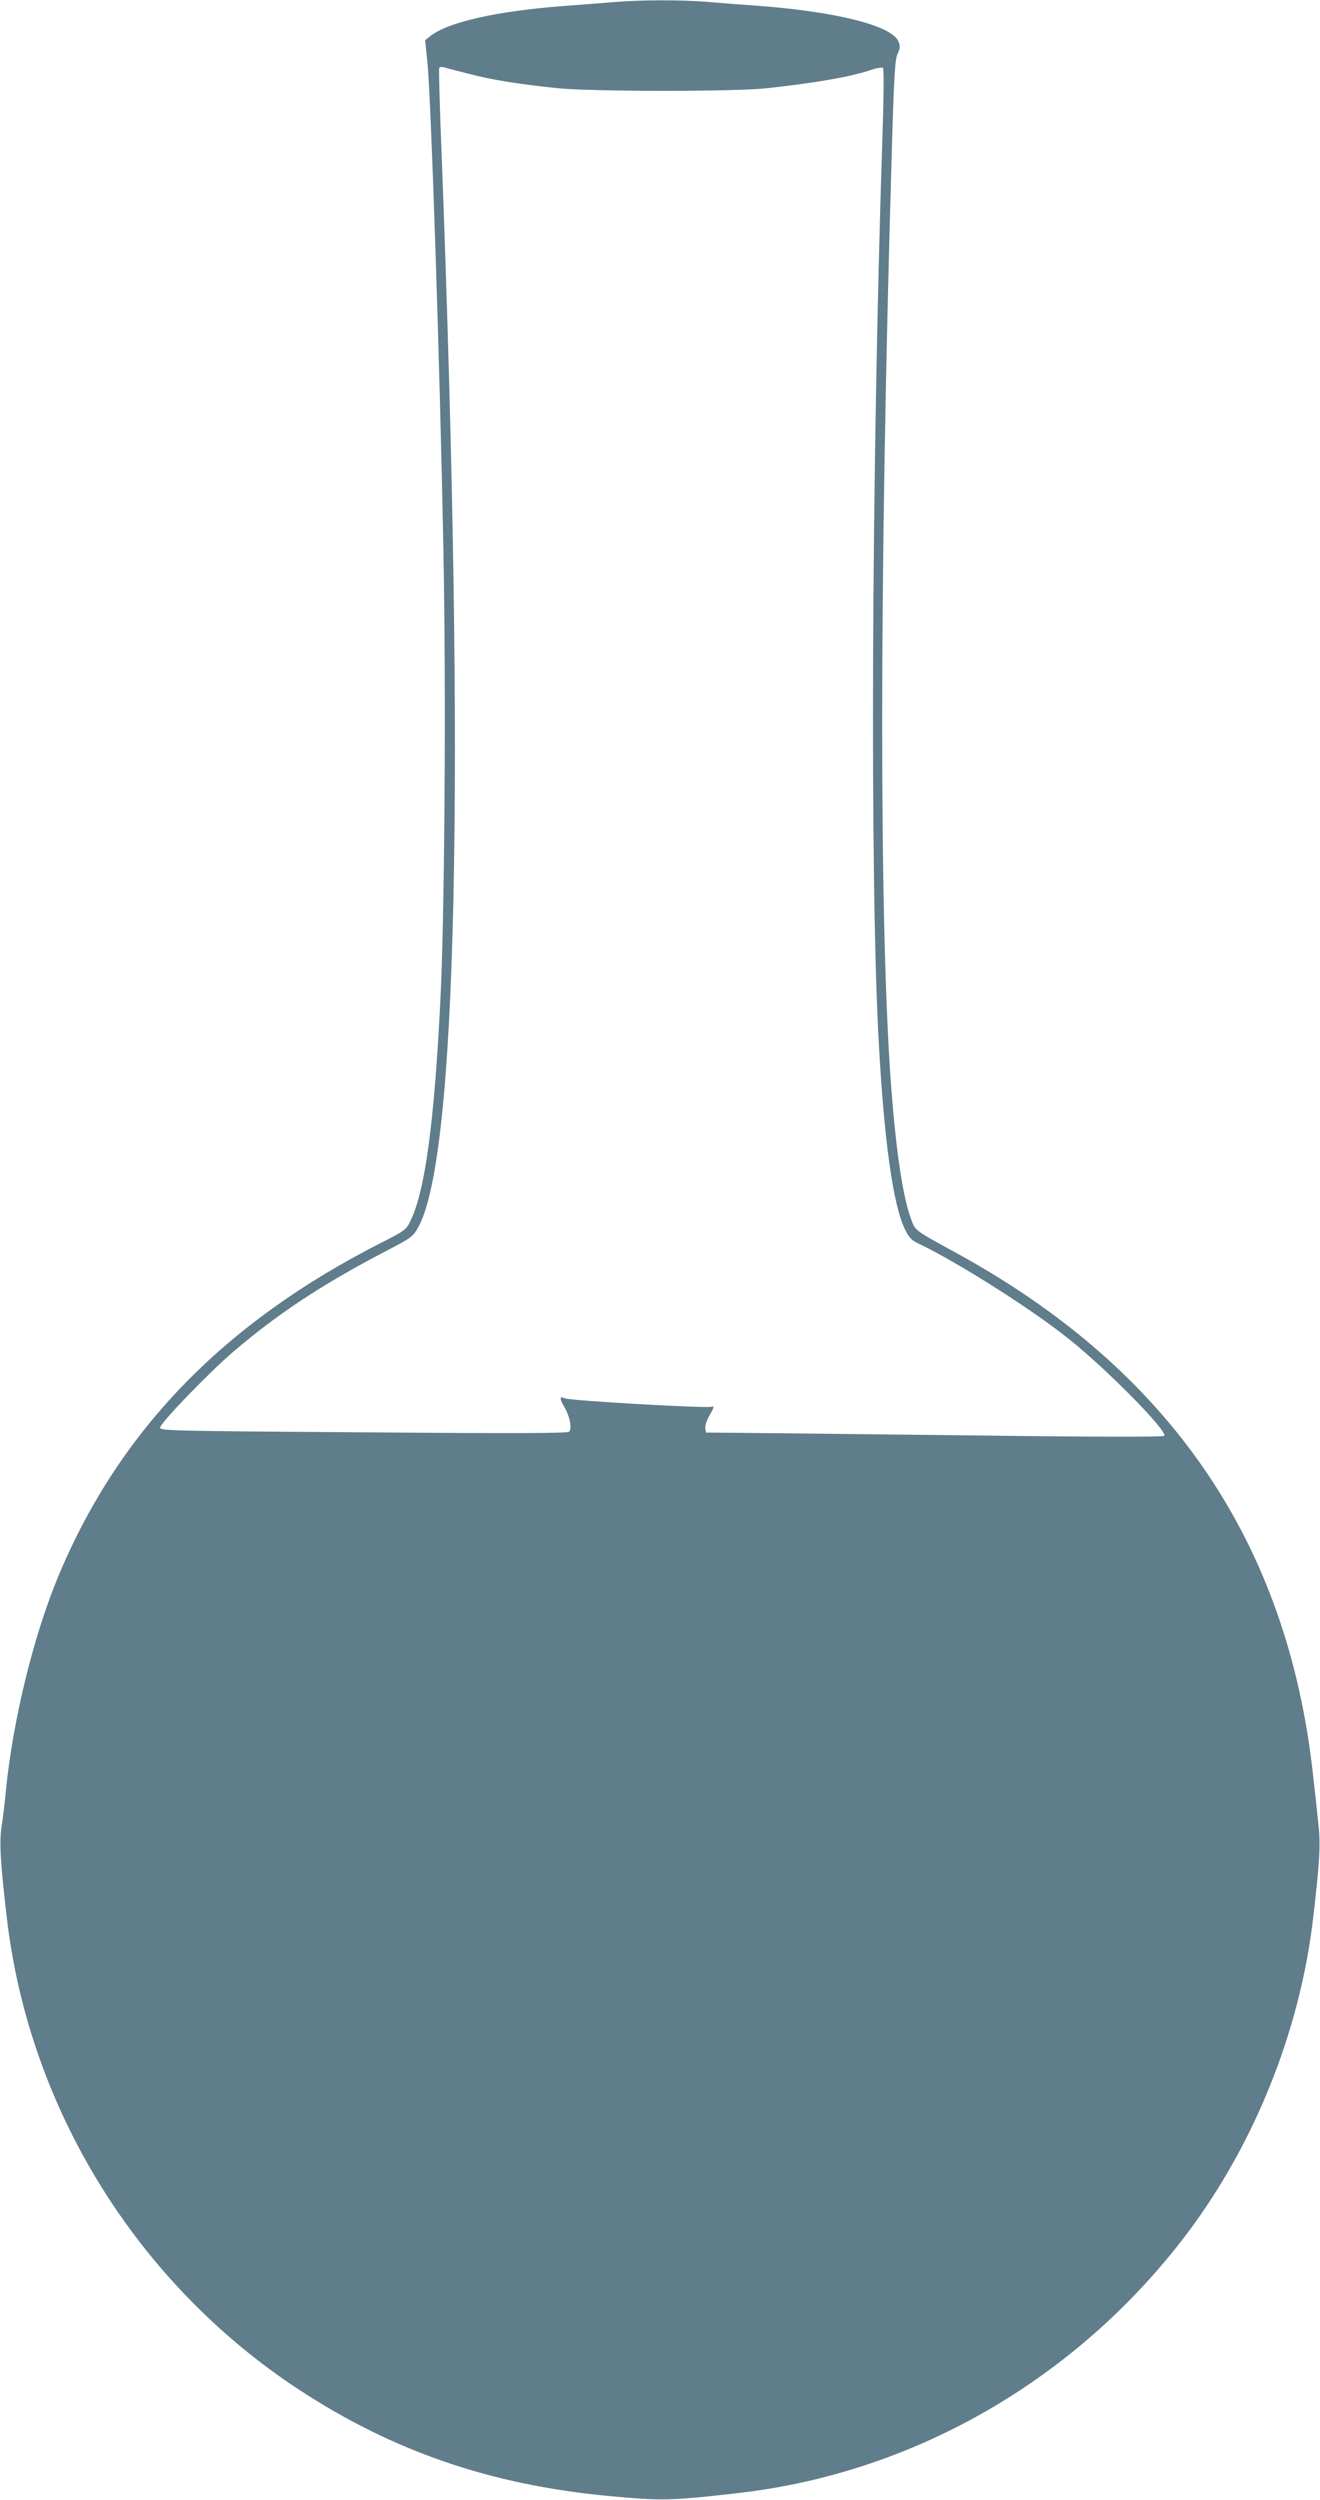 <?xml version="1.0" standalone="no"?>
<!DOCTYPE svg PUBLIC "-//W3C//DTD SVG 20010904//EN"
 "http://www.w3.org/TR/2001/REC-SVG-20010904/DTD/svg10.dtd">
<svg version="1.0" xmlns="http://www.w3.org/2000/svg"
 width="676pt" height="1280pt" viewBox="0 0 676 1280"
 preserveAspectRatio="xMidYMid meet">
<g transform="translate(0,1280) scale(0.1,-0.1)"
fill="#607d8b" stroke="none">
<path d="M3140 12789 c-52 -4 -162 -13 -245 -19 -350 -26 -606 -84 -694 -157
l-24 -19 12 -115 c19 -195 64 -1546 82 -2514 14 -717 6 -1863 -16 -2292 -31
-619 -78 -968 -151 -1120 -24 -51 -28 -53 -157 -119 -796 -405 -1329 -952
-1640 -1685 -132 -310 -240 -748 -277 -1119 -5 -58 -15 -140 -22 -183 -12 -81
-6 -189 28 -476 116 -972 667 -1862 1491 -2404 482 -317 984 -490 1588 -547
273 -26 323 -25 675 16 901 105 1732 588 2291 1330 345 459 575 1034 643 1605
35 299 40 386 27 497 -6 59 -18 170 -27 247 -131 1190 -733 2070 -1824 2668
-219 120 -212 115 -233 172 -42 110 -76 334 -102 665 -63 824 -63 2599 1 4763
12 426 17 513 31 542 13 28 14 39 4 63 -33 80 -315 152 -716 182 -82 6 -203
15 -267 21 -134 10 -341 10 -478 -2z m-735 -368 c115 -30 243 -51 455 -73 169
-17 901 -18 1065 0 249 27 433 59 533 93 30 11 60 15 64 11 5 -5 4 -150 -2
-323 -57 -1715 -66 -3860 -19 -4679 28 -502 73 -820 134 -946 18 -37 34 -55
62 -68 201 -95 585 -338 778 -493 198 -158 508 -474 487 -495 -6 -6 -338 -6
-963 2 -525 6 -1051 12 -1169 13 l-215 2 -3 23 c-2 12 9 44 24 69 21 37 23 45
9 40 -23 -9 -724 31 -752 43 -28 12 -29 2 -4 -42 29 -49 42 -115 25 -129 -10
-8 -291 -9 -1054 -3 -981 7 -1040 8 -1040 24 0 23 253 285 374 388 227 194
455 345 771 510 142 74 150 79 177 128 199 357 241 2285 120 5487 -10 240 -15
442 -13 448 2 6 13 8 25 4 11 -3 71 -19 131 -34z"/>
</g>
</svg>
